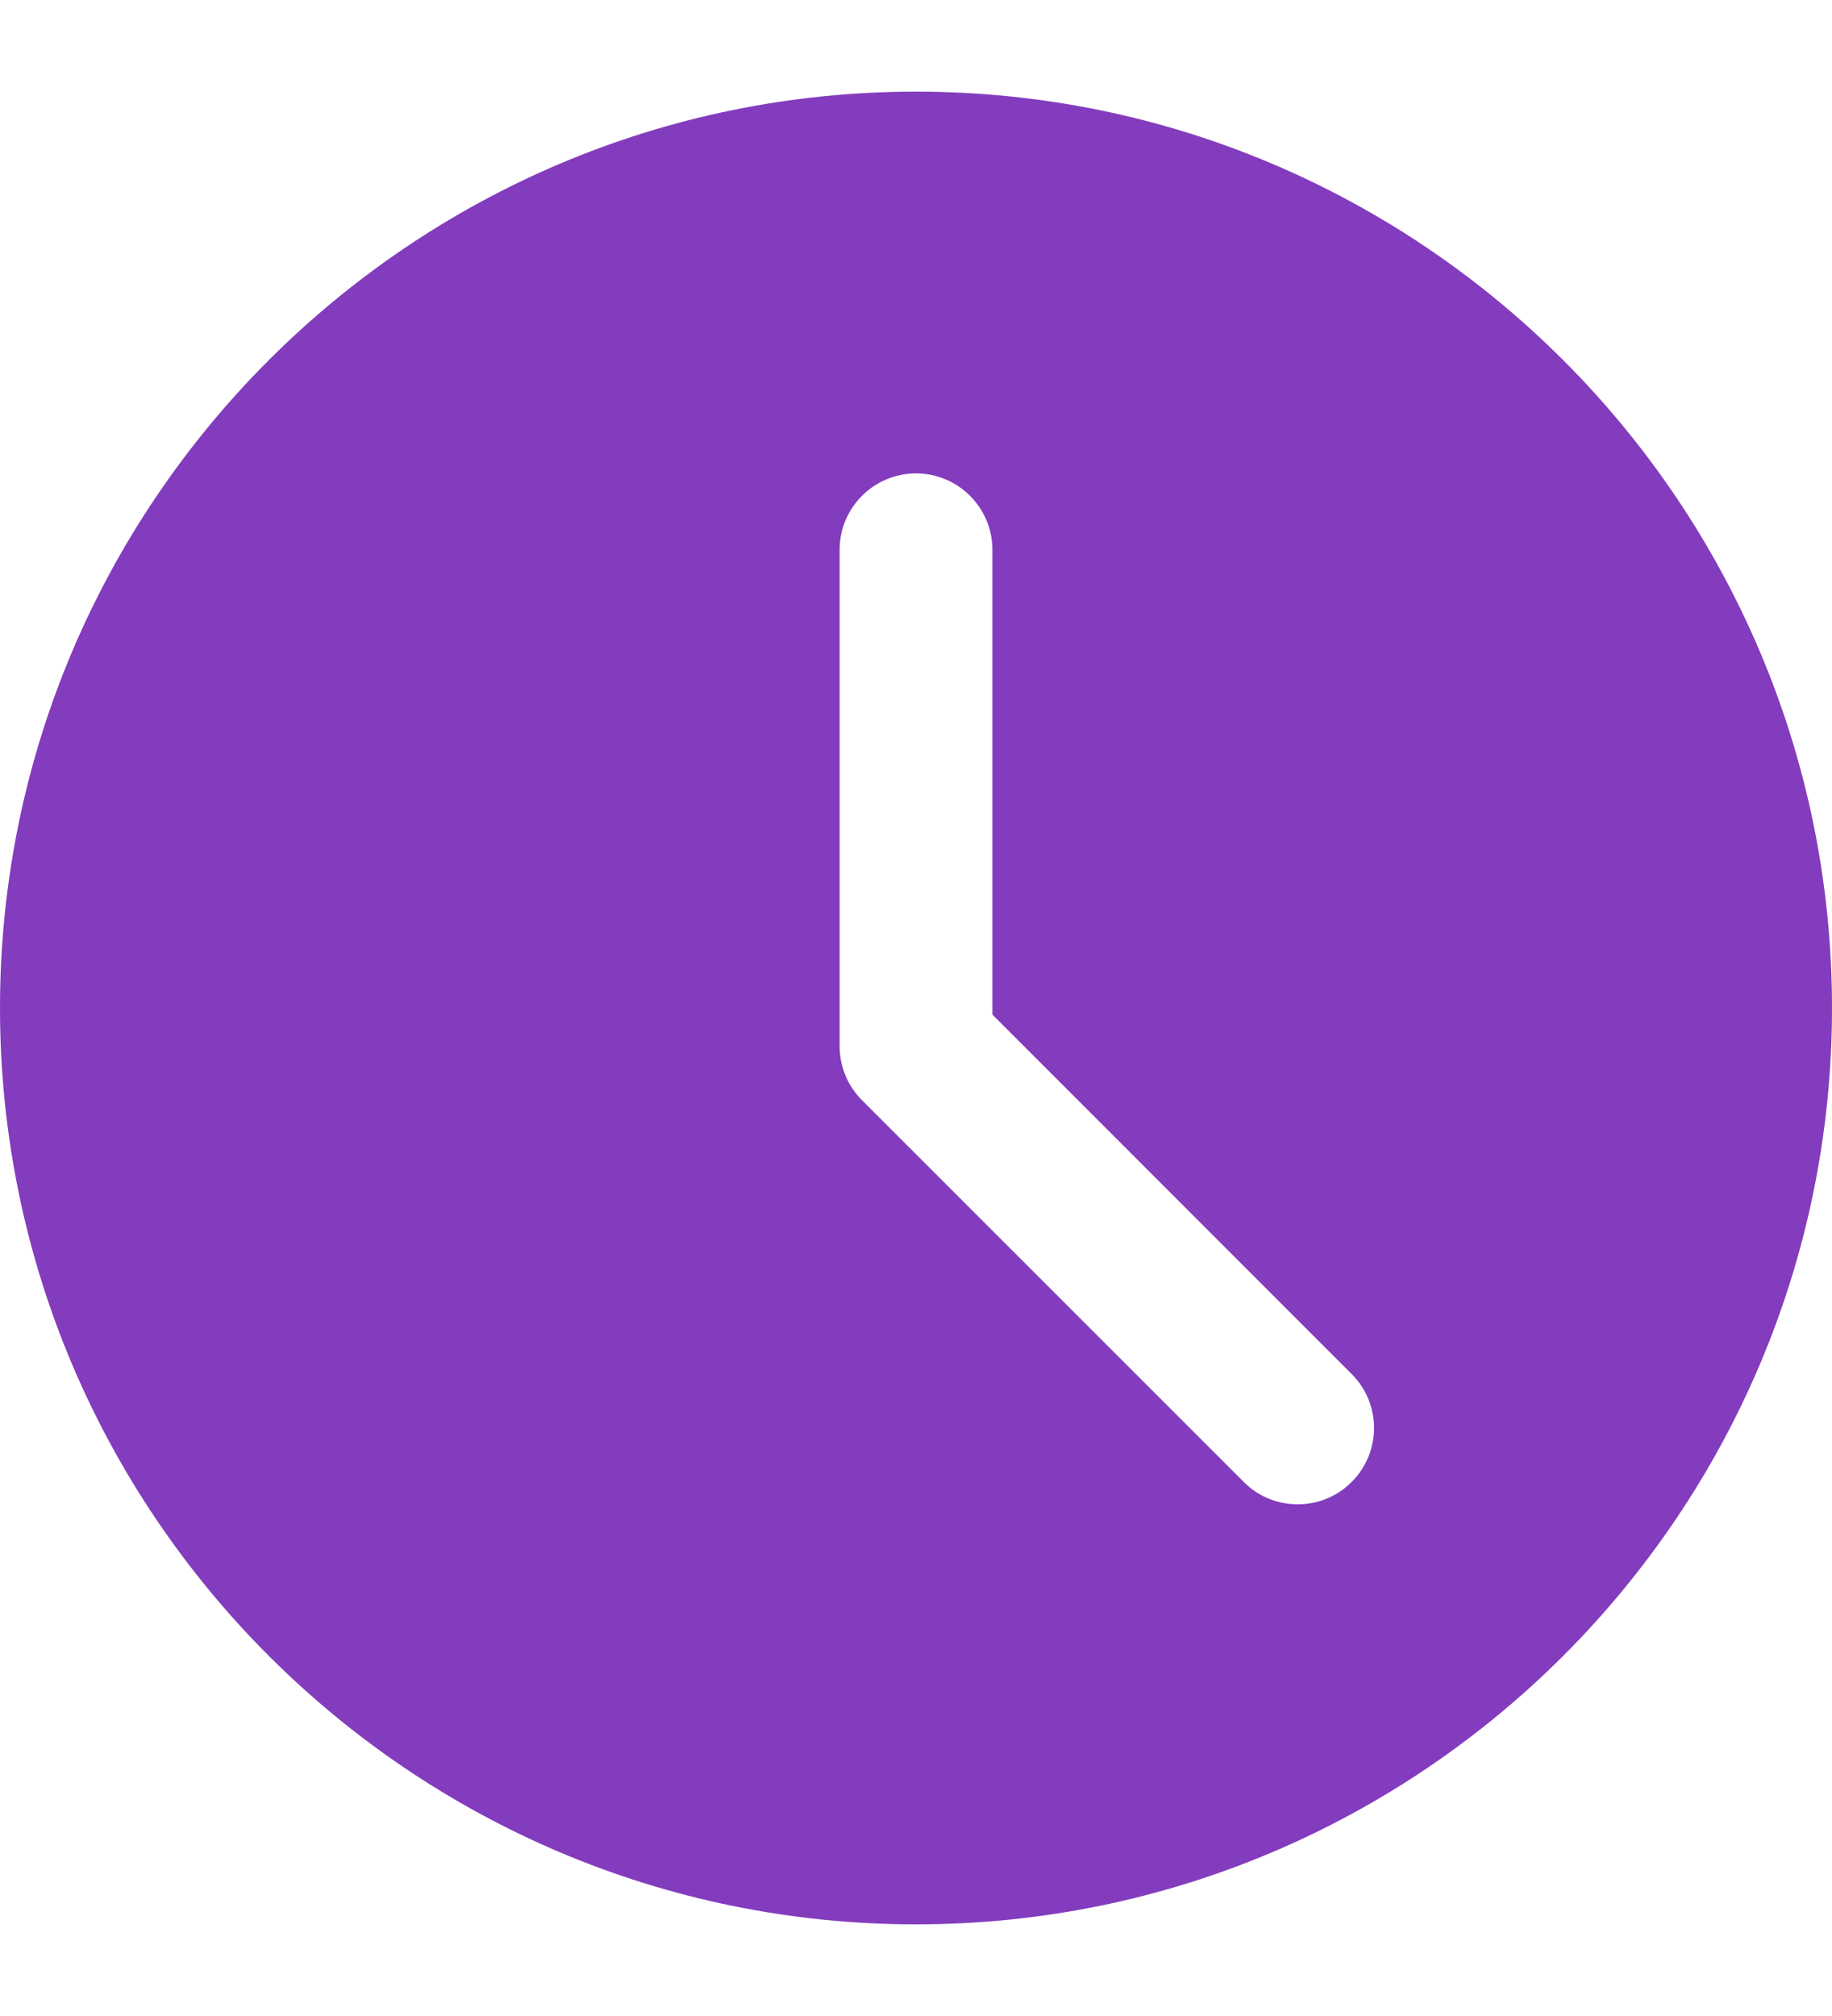 <?xml version="1.0" encoding="UTF-8"?> <svg xmlns="http://www.w3.org/2000/svg" width="10" height="11" viewBox="0 0 10 11" fill="none"><g clip-path="url(#clip0_20_974)"><path d="M5 0.5C2.243 0.5 0 2.743 0 5.5C0 8.257 2.243 10.5 5 10.5C7.757 10.5 10 8.257 10 5.5C10 2.743 7.757 0.5 5 0.5ZM7.378 8.086C7.297 8.168 7.19 8.208 7.083 8.208C6.977 8.208 6.87 8.168 6.789 8.086L4.705 6.003C4.627 5.925 4.583 5.819 4.583 5.708V3C4.583 2.77 4.77 2.583 5 2.583C5.23 2.583 5.417 2.77 5.417 3V5.536L7.378 7.497C7.541 7.66 7.541 7.923 7.378 8.086Z" fill="#833CBD"></path></g><defs><clipPath id="clip0_20_974"><rect width="10" height="10" fill="white" transform="translate(0 0.5)"></rect></clipPath></defs></svg> 